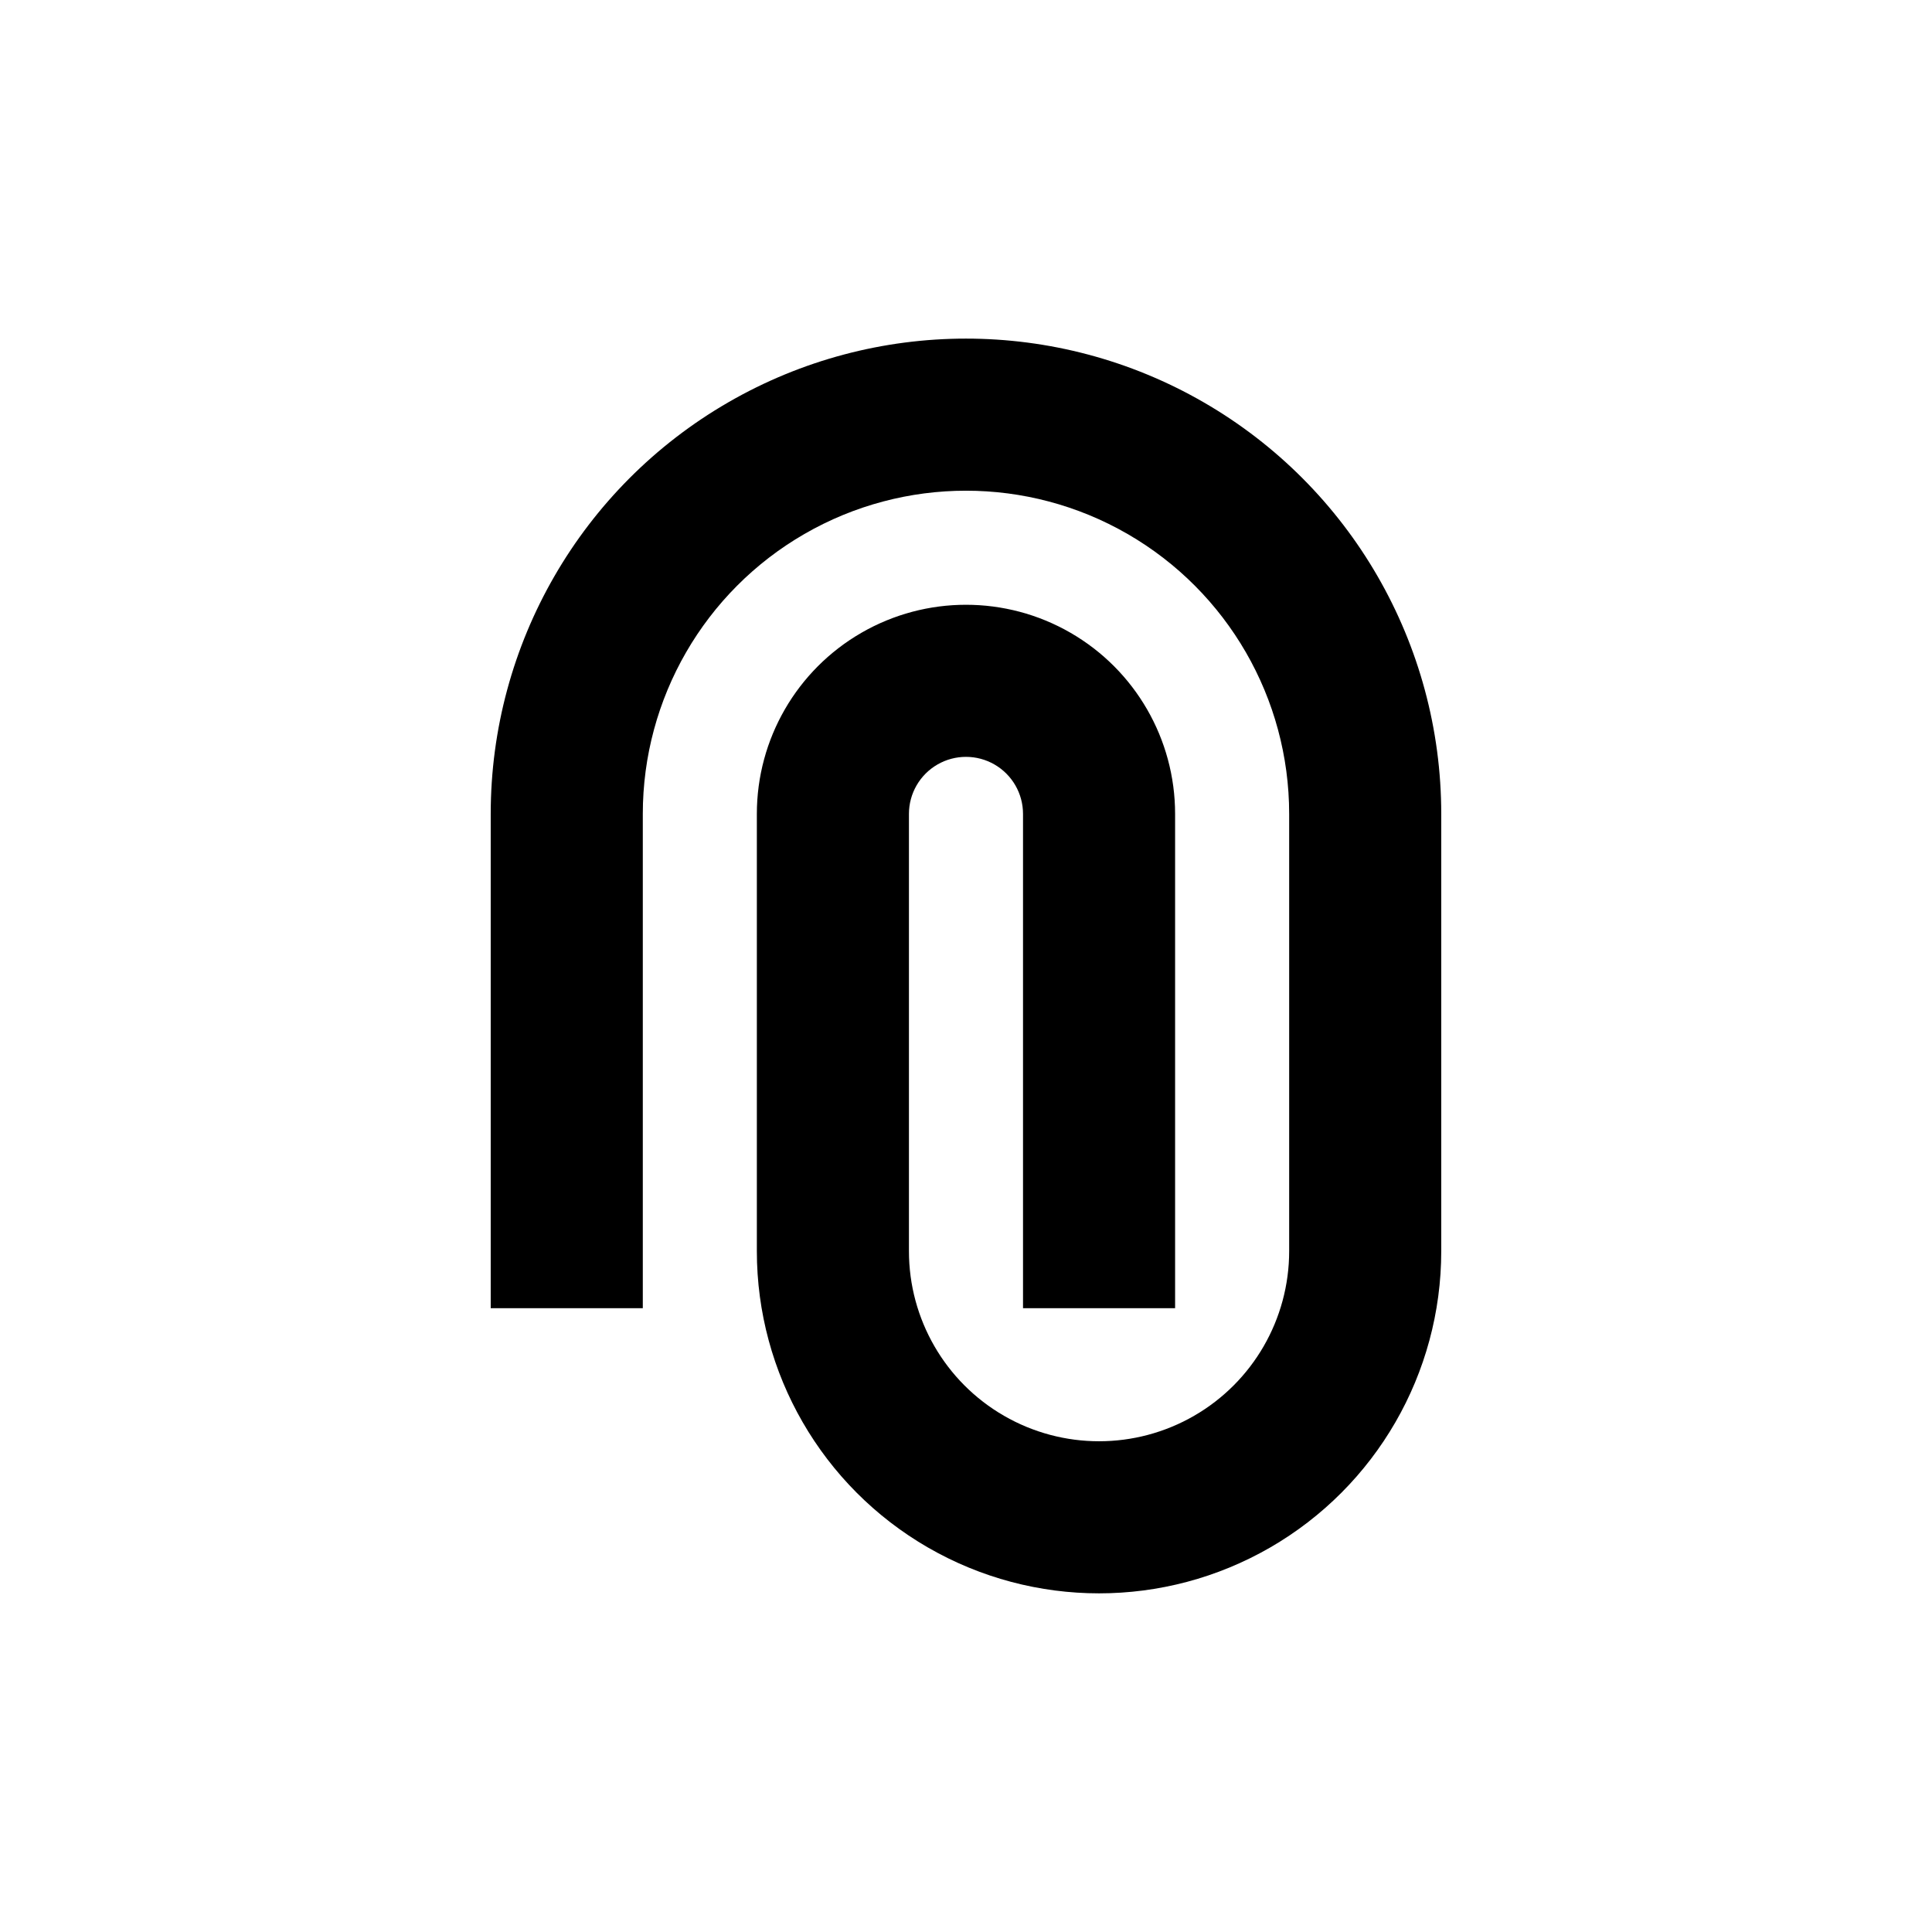 <?xml version="1.0" encoding="UTF-8"?>
<!-- Uploaded to: ICON Repo, www.iconrepo.com, Generator: ICON Repo Mixer Tools -->
<svg fill="#000000" width="800px" height="800px" version="1.1" viewBox="144 144 512 512" xmlns="http://www.w3.org/2000/svg">
 <path d="m415.11 490.68v-130.99c0-5.402-2.883-10.391-7.559-13.09-4.676-2.699-10.438-2.699-15.113 0-4.676 2.699-7.559 7.688-7.559 13.09v115.88c0 18 9.605 34.633 25.191 43.629 15.59 9 34.793 9 50.383 0 15.586-8.996 25.188-25.629 25.188-43.629v-115.88c0-30.602-16.324-58.875-42.82-74.176-26.5-15.297-59.148-15.297-85.648 0-26.5 15.301-42.824 43.574-42.824 74.176v130.99h-40.305v-130.99c0-45 24.004-86.582 62.977-109.08 38.969-22.5 86.98-22.5 125.95 0 38.969 22.496 62.973 64.078 62.973 109.08v115.88c0 32.398-17.281 62.336-45.34 78.535s-62.629 16.199-90.688 0-45.344-46.137-45.344-78.535v-115.88c0-19.801 10.562-38.098 27.711-47.996 17.148-9.898 38.273-9.898 55.418 0 17.148 9.898 27.711 28.195 27.711 47.996v130.99z"/>
</svg>